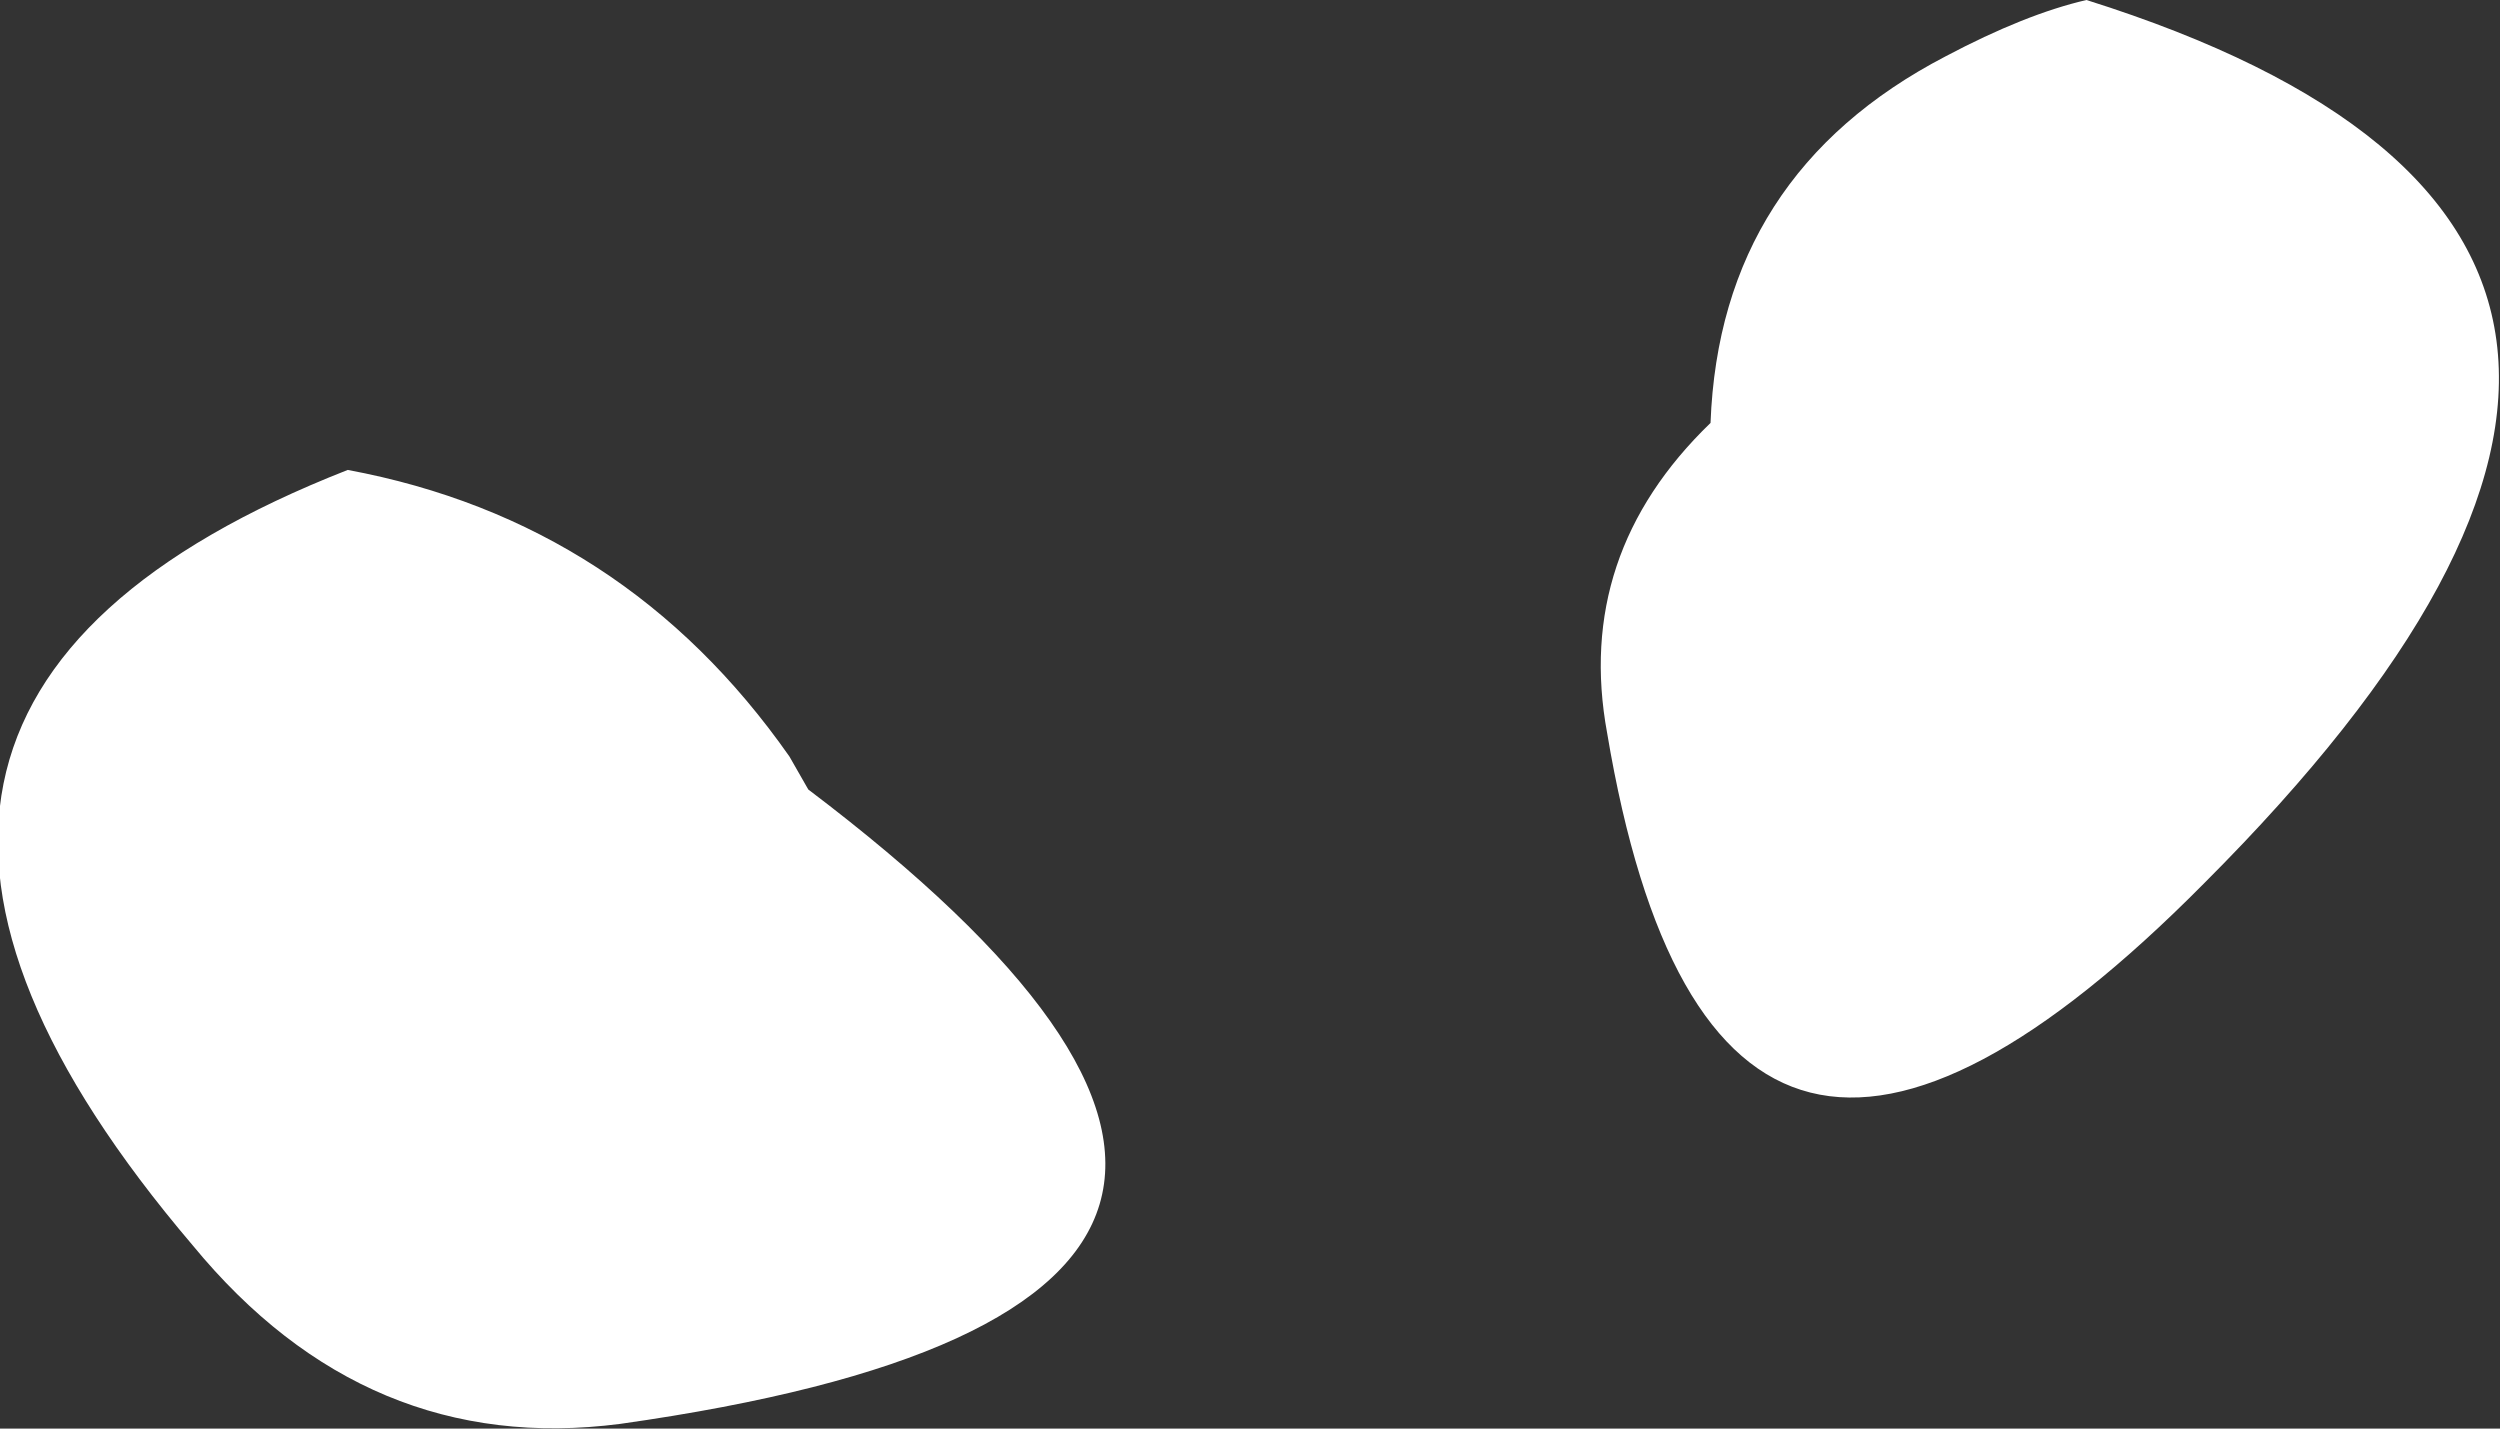 <?xml version="1.0" encoding="UTF-8" standalone="no"?>
<svg xmlns:xlink="http://www.w3.org/1999/xlink" height="15.2px" width="26.6px" xmlns="http://www.w3.org/2000/svg">
  <rect width="100%" height="100%" fill="#333333" stroke="none"/>
  <g transform="matrix(1.0, 0.0, 0.0, 1.0, -351.4, -232.3)">
    <path d="M368.5 240.1 Q368.15 238.2 369.6 236.8 369.7 234.15 372.1 232.9 372.95 232.45 373.6 232.3 381.7 234.85 374.85 241.7 369.65 246.95 368.5 240.1 M359.8 240.35 L360.0 240.7 Q367.2 246.15 358.0 247.45 355.3 247.8 353.45 245.55 348.6 239.85 355.1 237.3 358.05 237.85 359.8 240.35" fill="#ffffff" fill-rule="evenodd" stroke="none"/>
  </g>
</svg>
